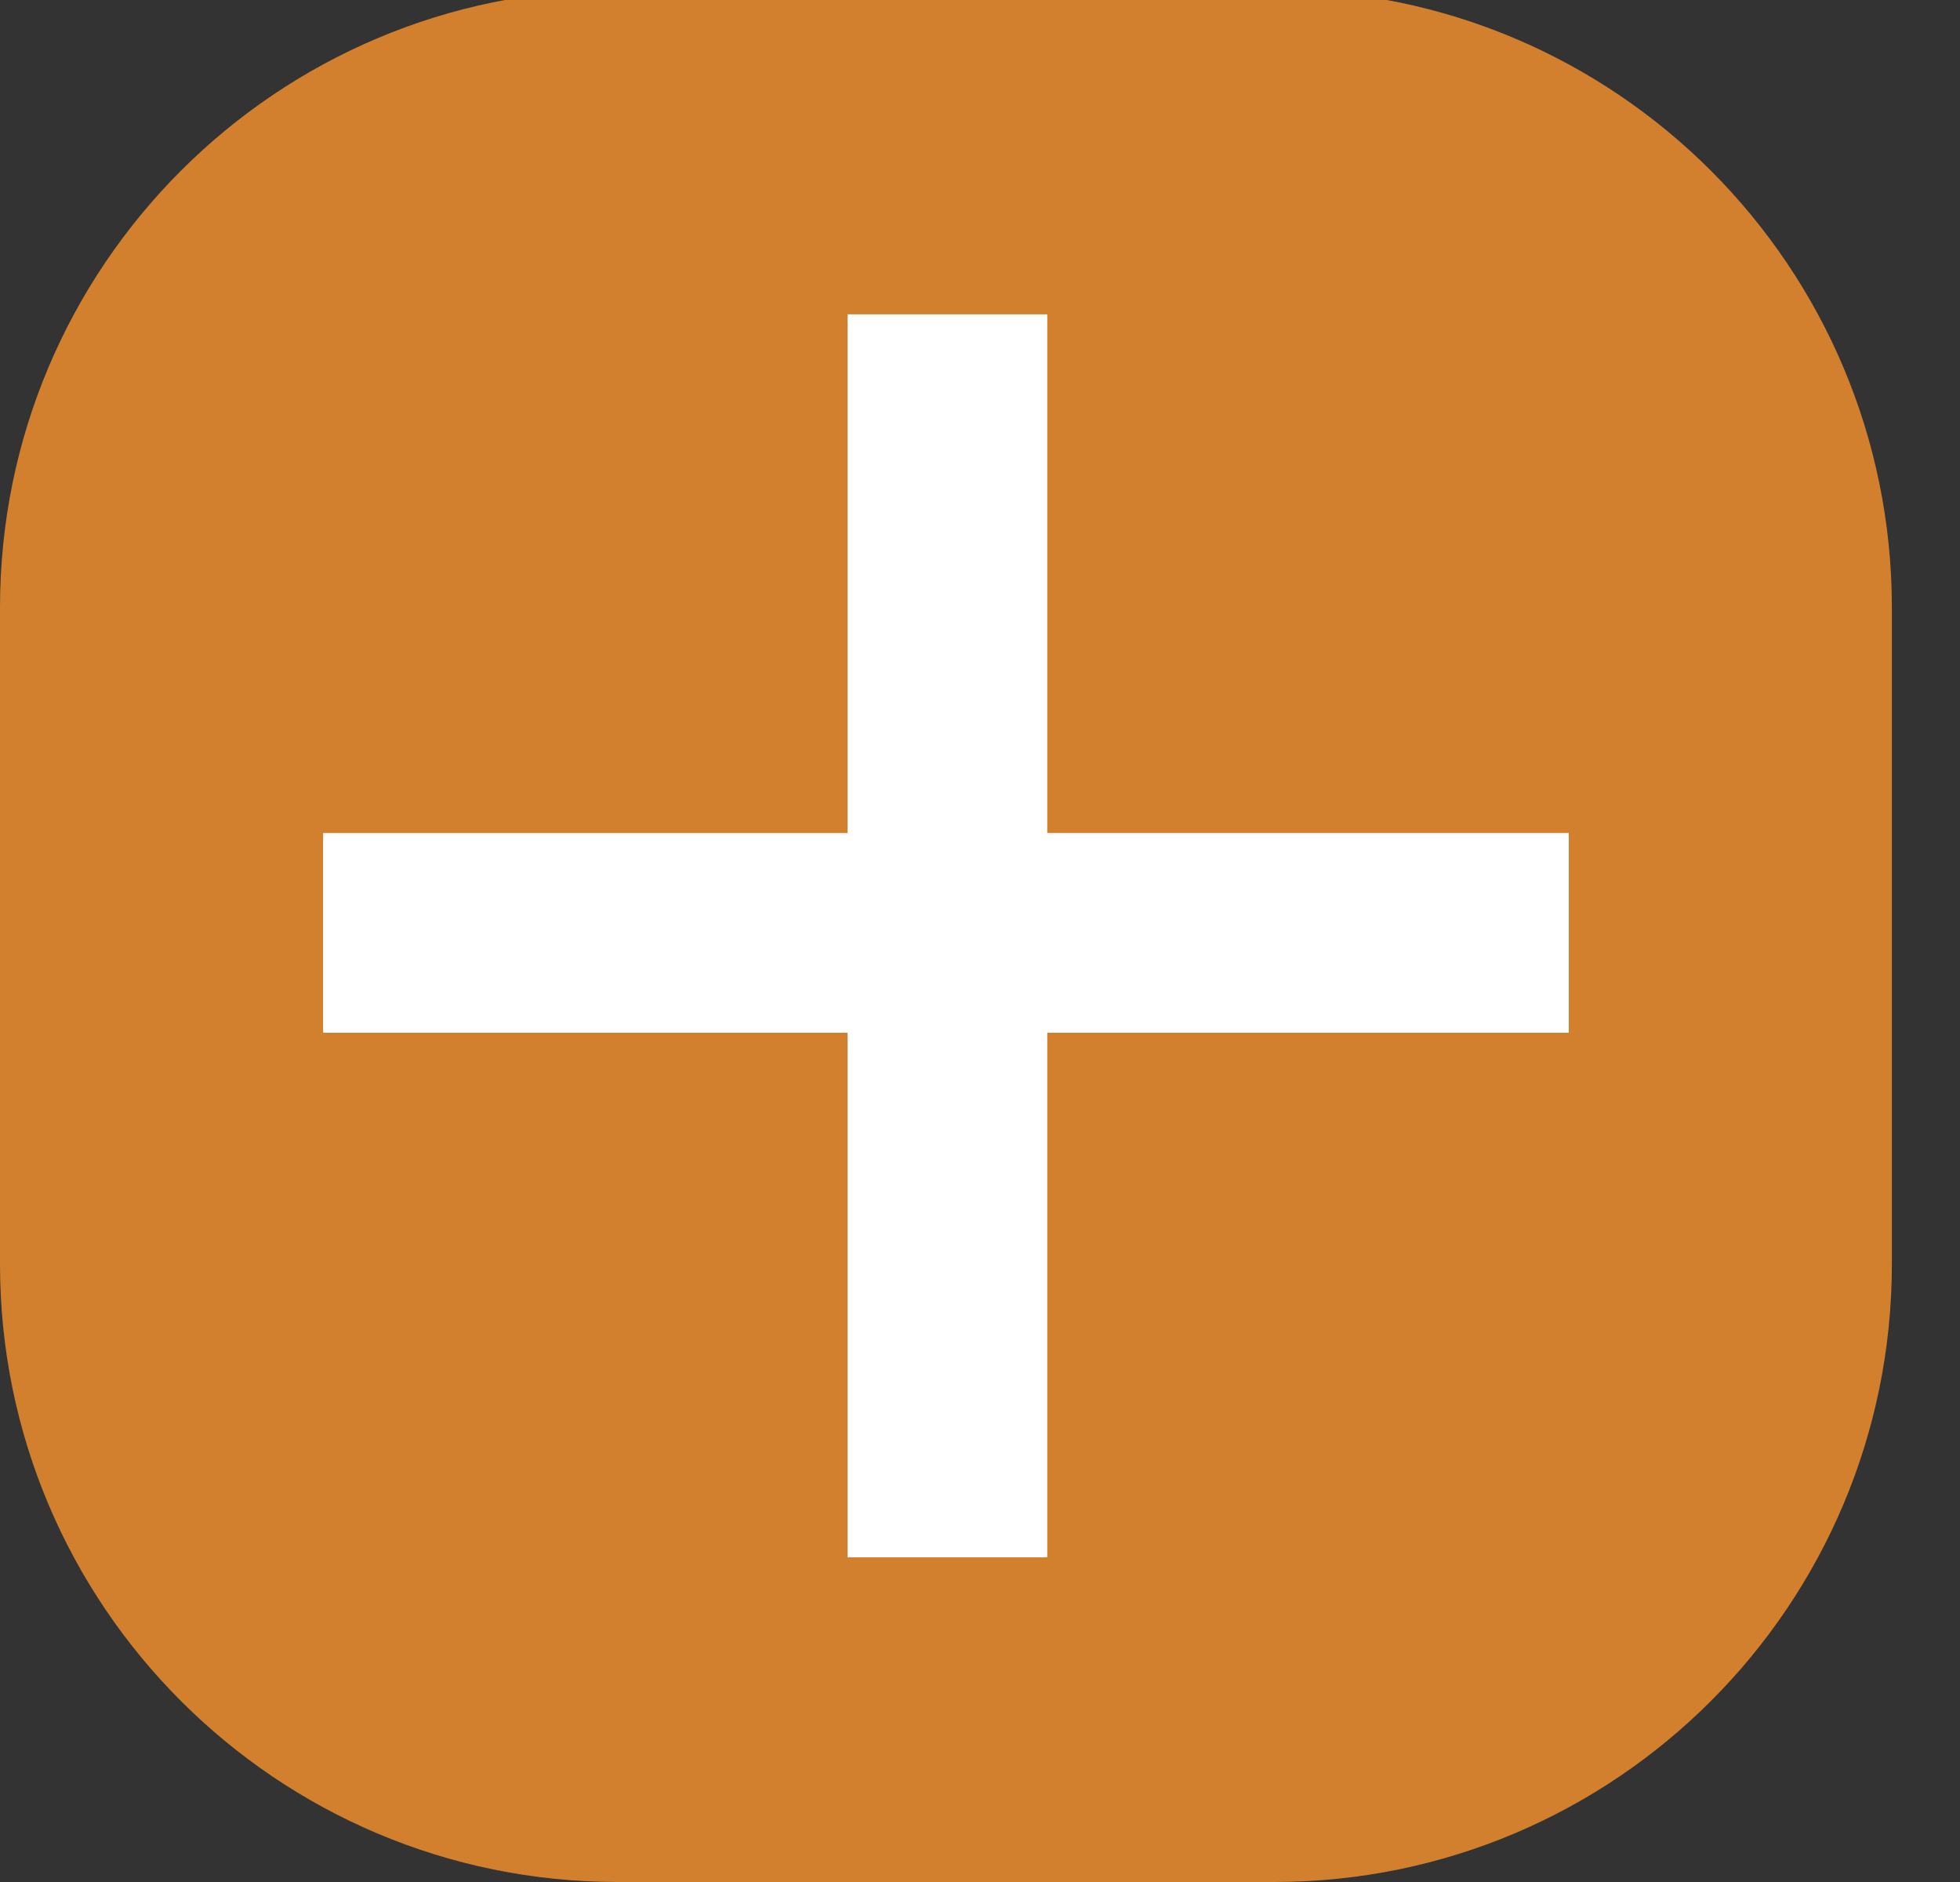 <?xml version="1.0" encoding="utf-8"?>
<!-- Generator: Adobe Illustrator 23.0.2, SVG Export Plug-In . SVG Version: 6.00 Build 0)  -->
<svg version="1.1" id="Capa_1" xmlns="http://www.w3.org/2000/svg" xmlns:xlink="http://www.w3.org/1999/xlink" x="0px" y="0px"
	 viewBox="0 0 25 24" enable-background="new 0 0 25 24" xml:space="preserve">
<rect x="0" y="0" width="25" height="24" fill="#333333" stroke="none"/>
<g>
	<path fill="#D2802E" d="M7.88-0.131h8.371c4.352,0,7.88,3.528,7.88,7.88v8.371c0,4.352-3.528,7.88-7.88,7.88H7.88
		C3.528,24,0,20.472,0,16.12l0-8.371C0,3.397,3.528-0.131,7.88-0.131z"/>
	<g>
		<path fill="#FFFFFF" d="M13.358,13.17v6.69h-2.547v-6.69h-6.69v-2.547h6.69V4.009h2.547v6.614h6.652v2.547H13.358z"/>
	</g>
</g>
</svg>
